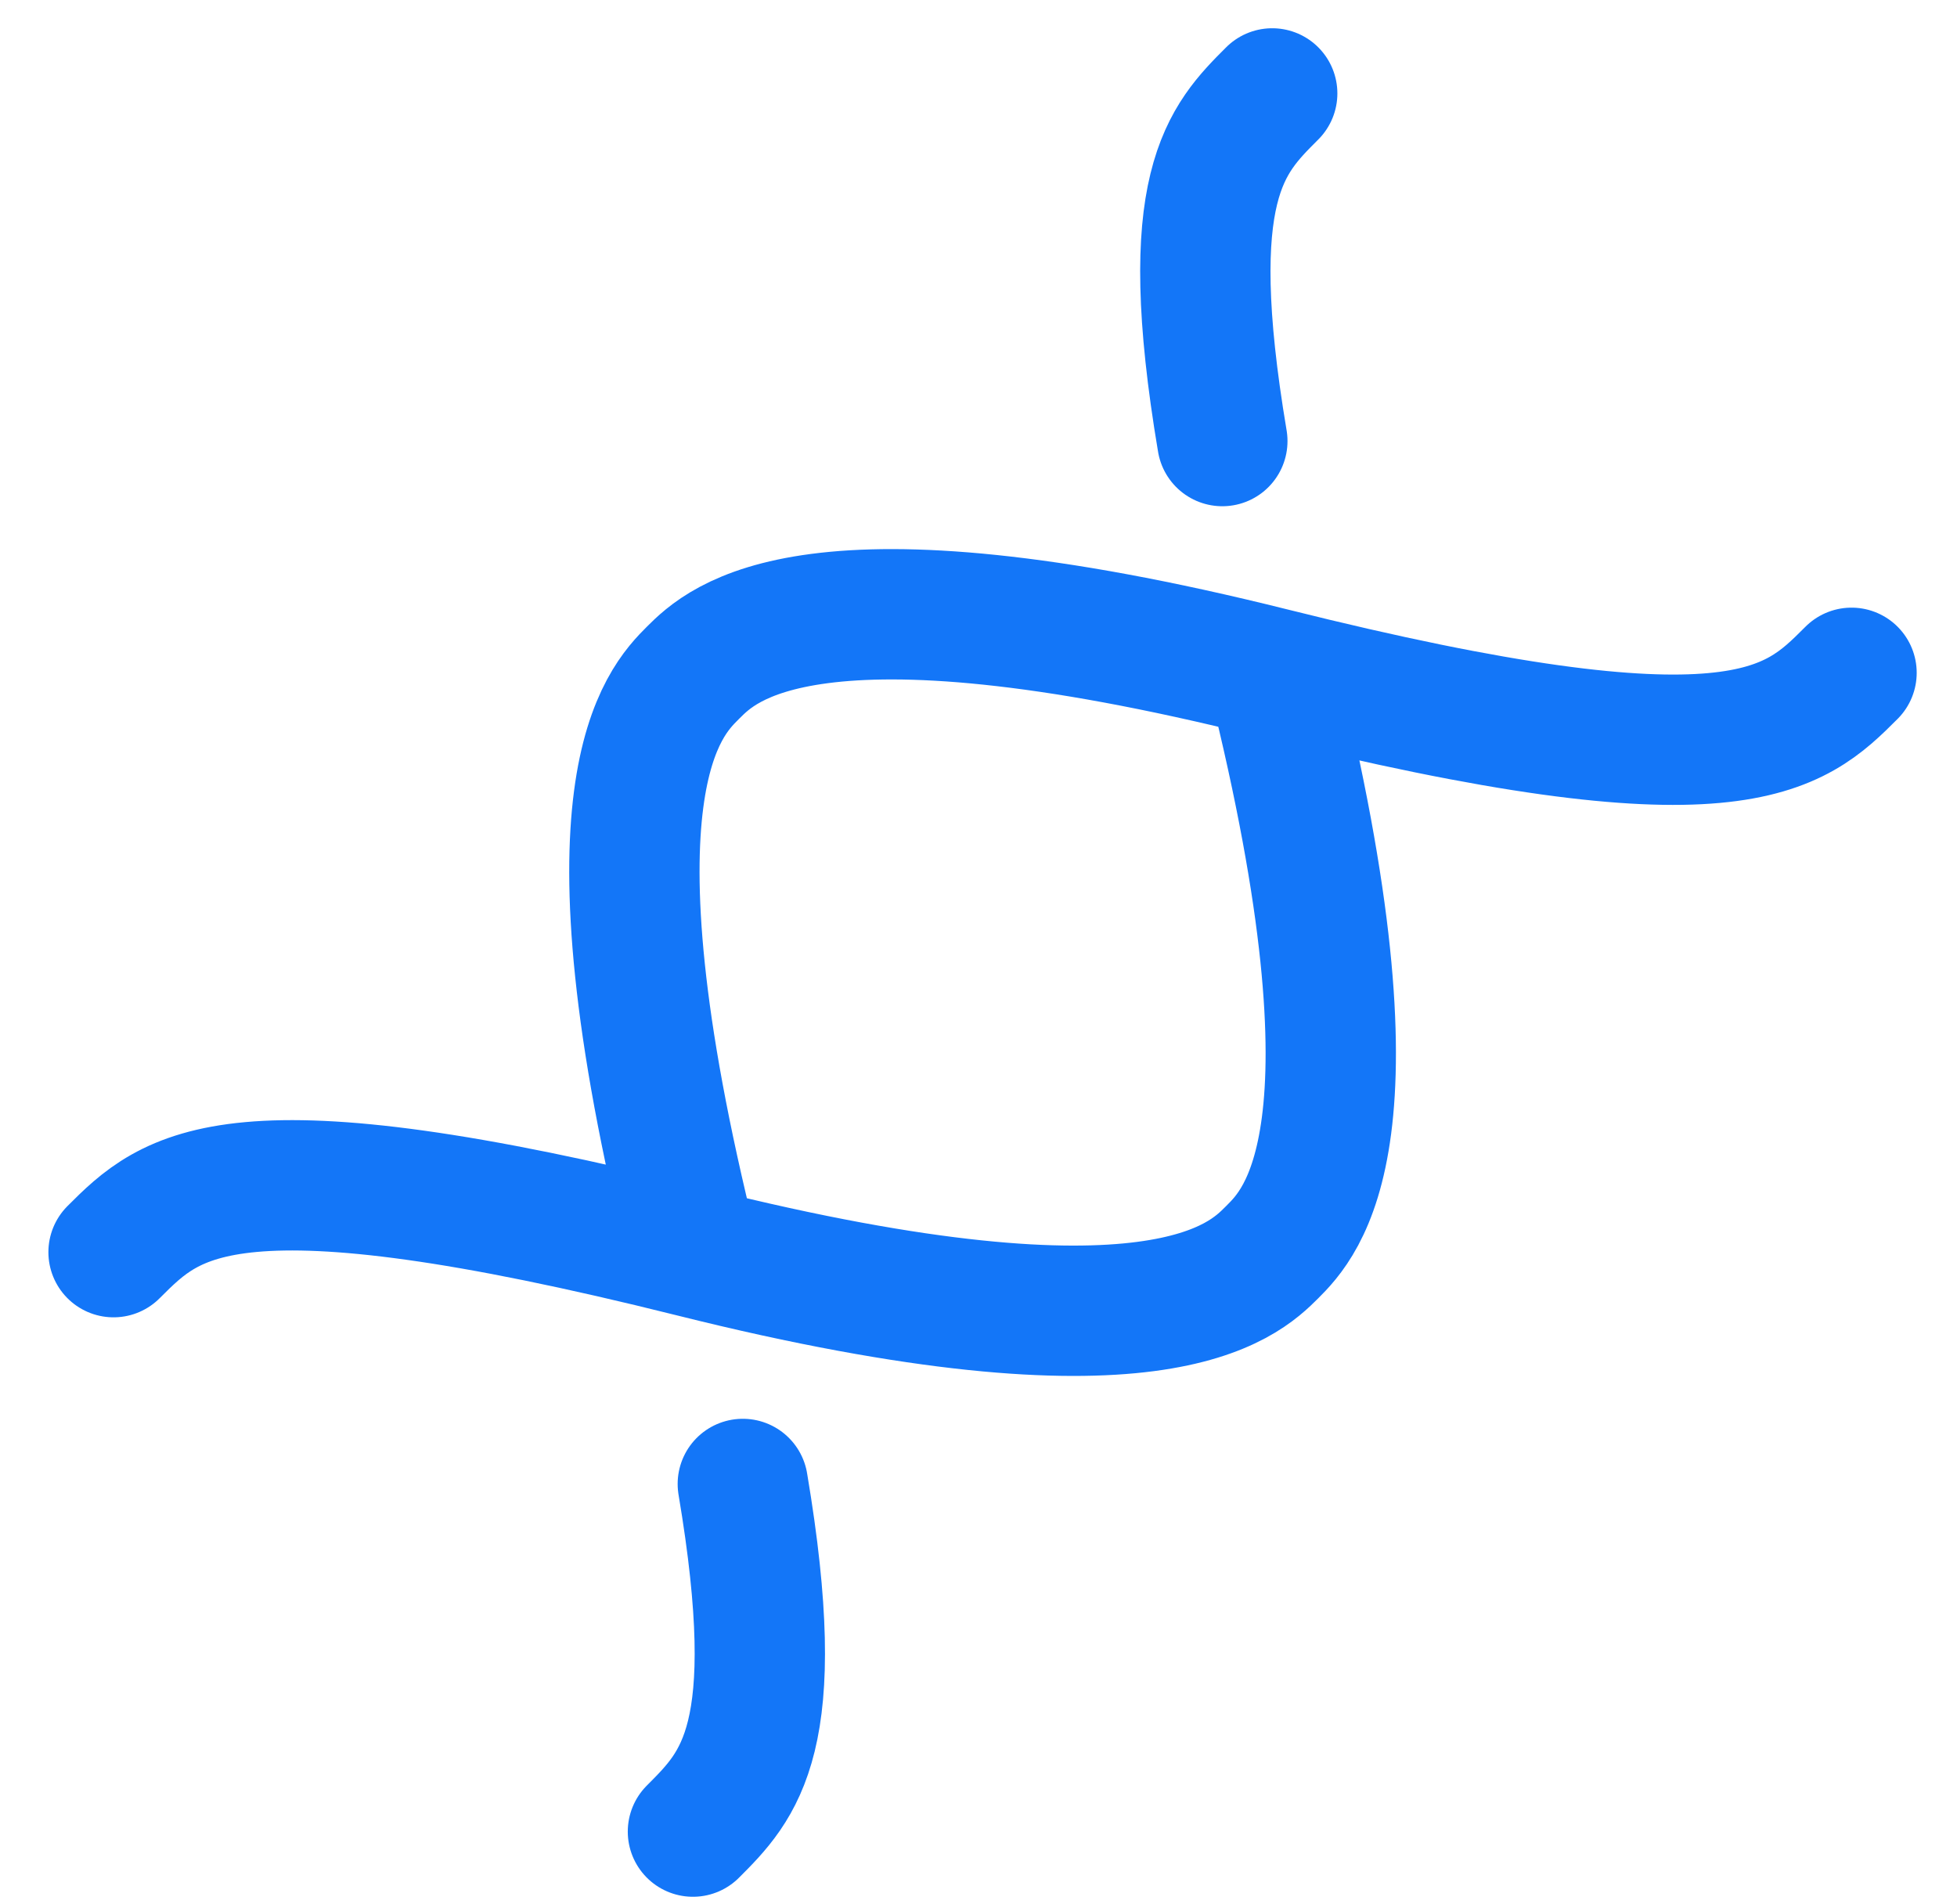 <svg xmlns="http://www.w3.org/2000/svg" width="37" height="36" viewBox="0 0 37 36" fill="none"><path d="M13.101 34.625C13.978 33.747 14.856 32.87 14.044 28.053M13.101 23.672C10.911 14.91 12.553 13.267 13.101 12.719C13.649 12.172 15.292 10.529 24.054 12.719M13.101 23.672C4.339 21.482 3.243 22.576 2.147 23.671M13.101 23.672C21.863 25.863 23.505 24.219 24.053 23.671C24.6 23.123 26.244 21.482 24.054 12.719M24.054 12.719C32.816 14.91 33.911 13.815 35.006 12.719M24.053 1.766C23.175 2.643 22.299 3.521 23.11 8.338" stroke="#1376F8" stroke-width="2.464" stroke-linecap="round"></path></svg>